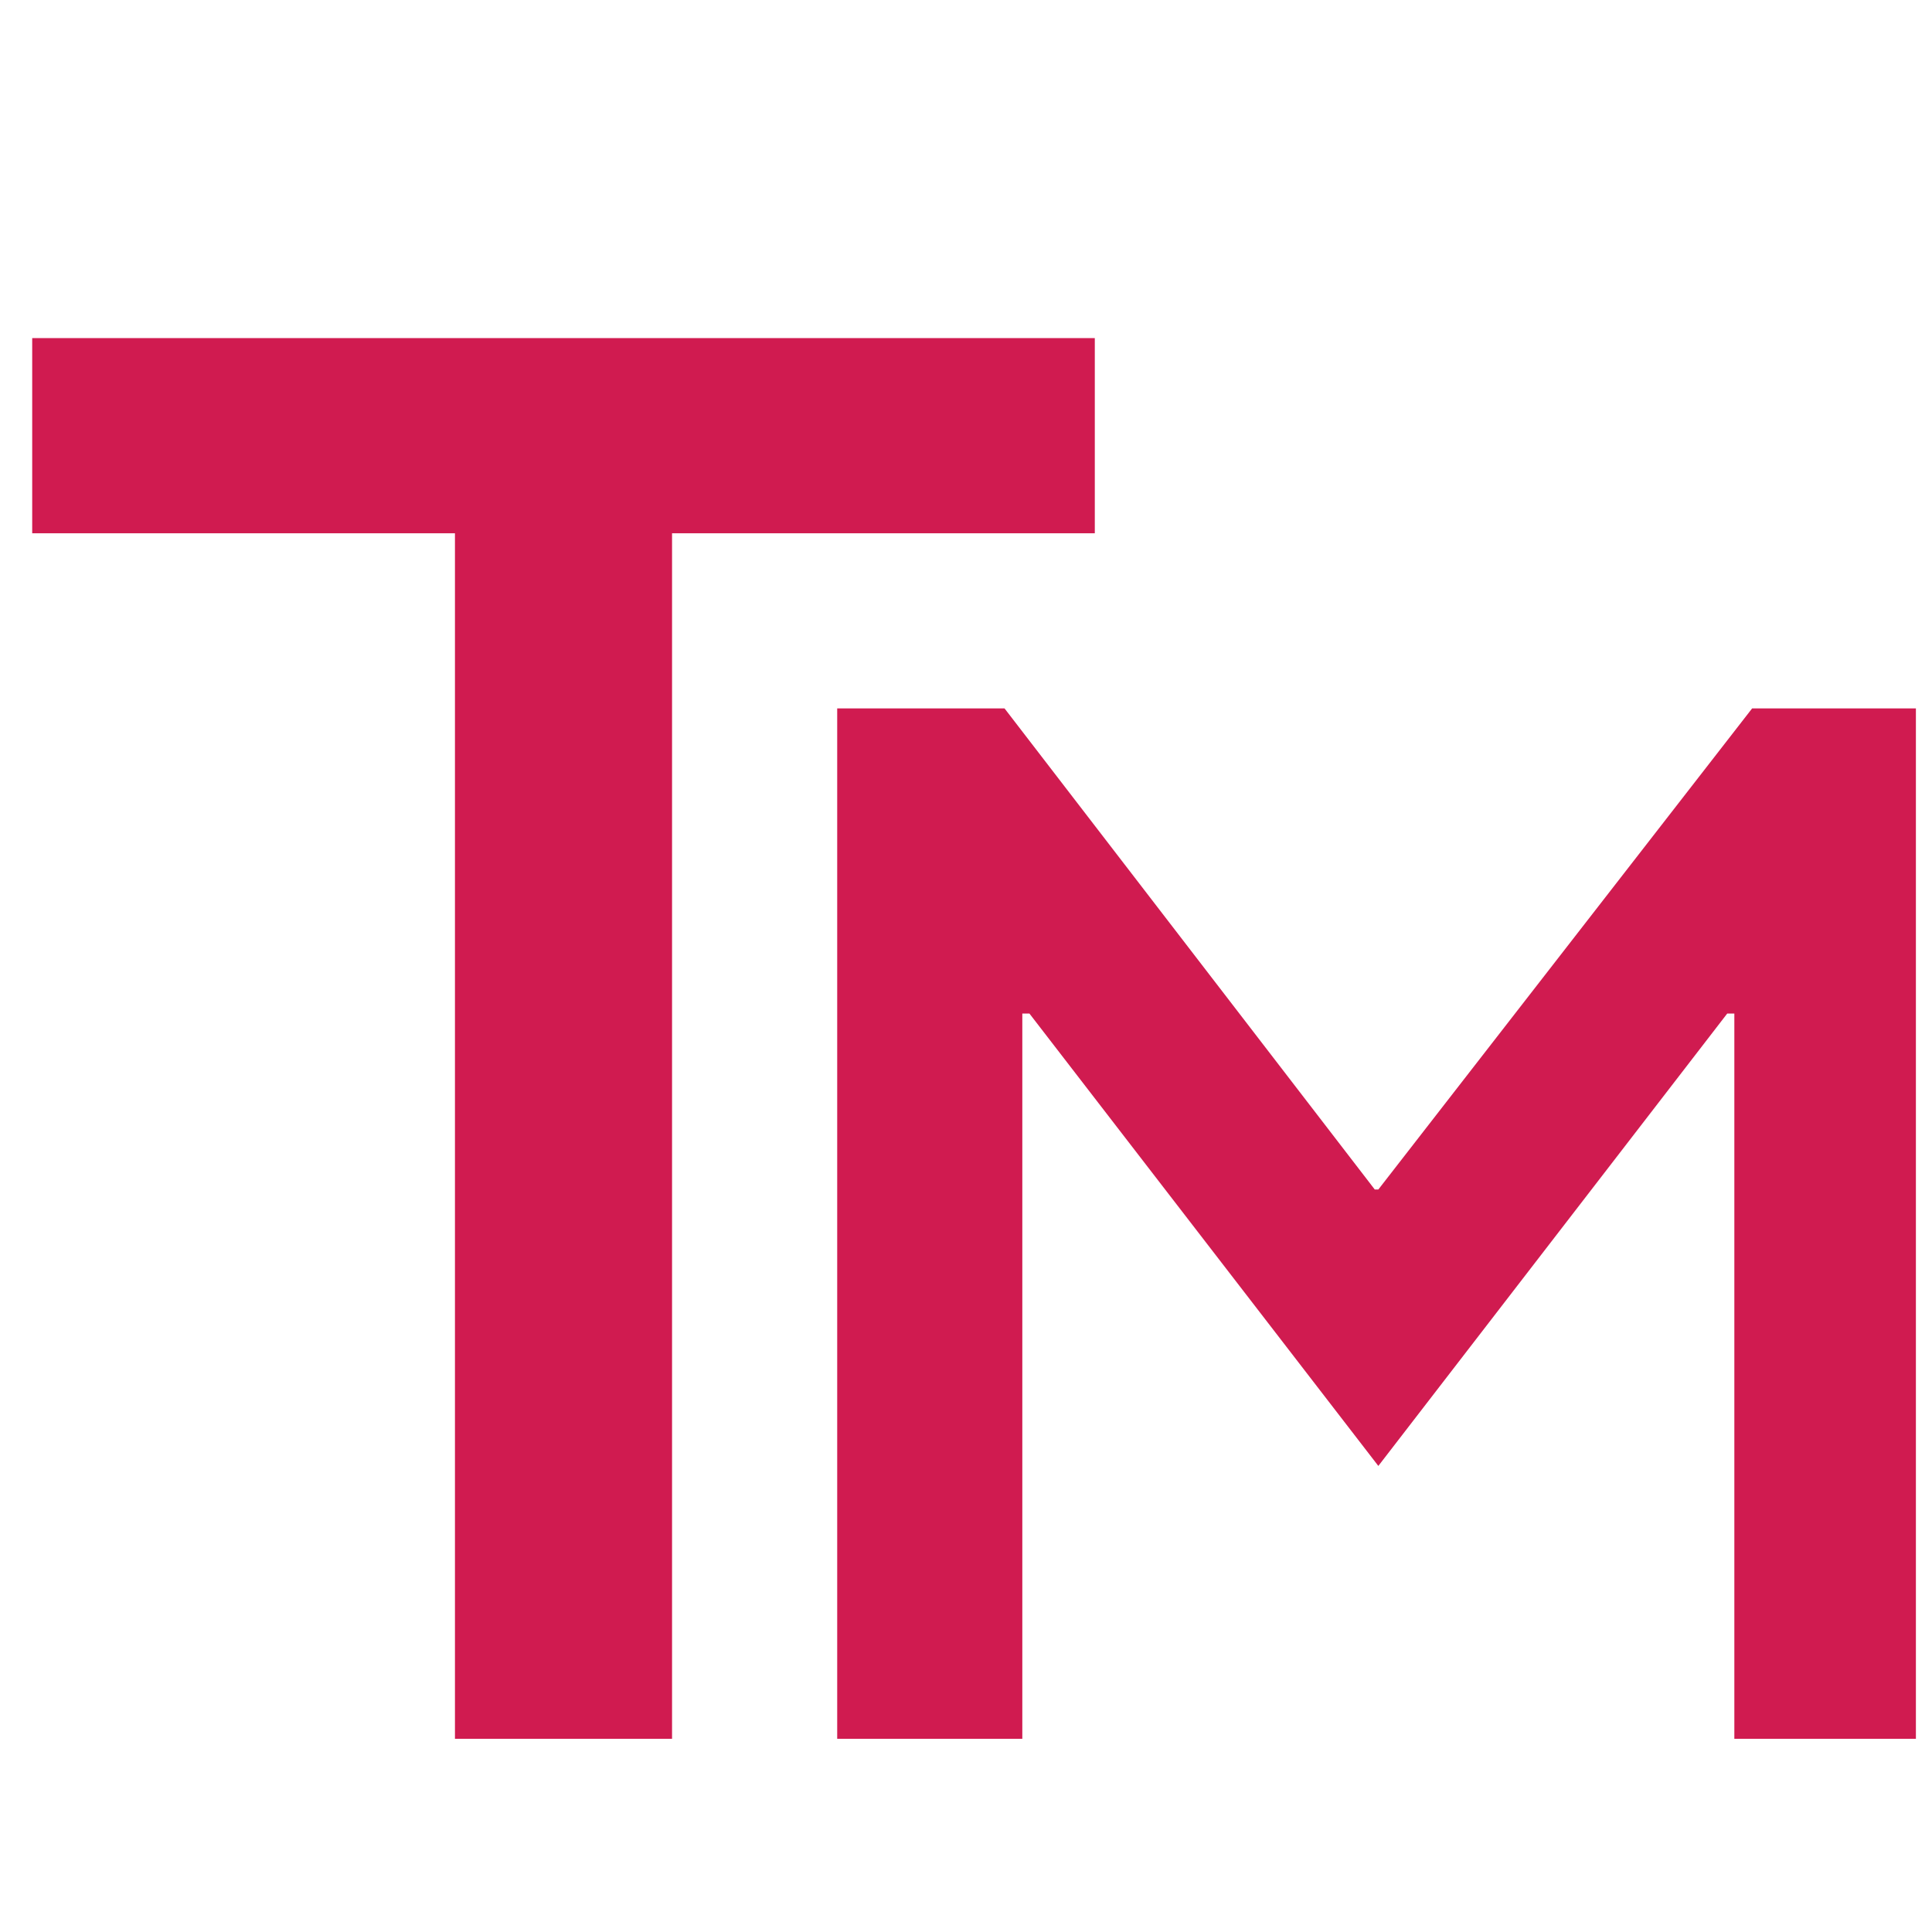 <svg width="120" height="120" viewBox="0 0 120 120" fill="none" xmlns="http://www.w3.org/2000/svg">
<path d="M52 108V44H62.393L85.389 73.882H85.611L108.828 44H119V108H107.723V62.955H107.28L85.611 91.052L63.941 62.955H63.498V108H52Z" fill="#D01B50"/>
<path d="M28.258 108V33.123H2V21H68V33.123H41.742V108H28.258Z" fill="#D01B50"/>
</svg>
